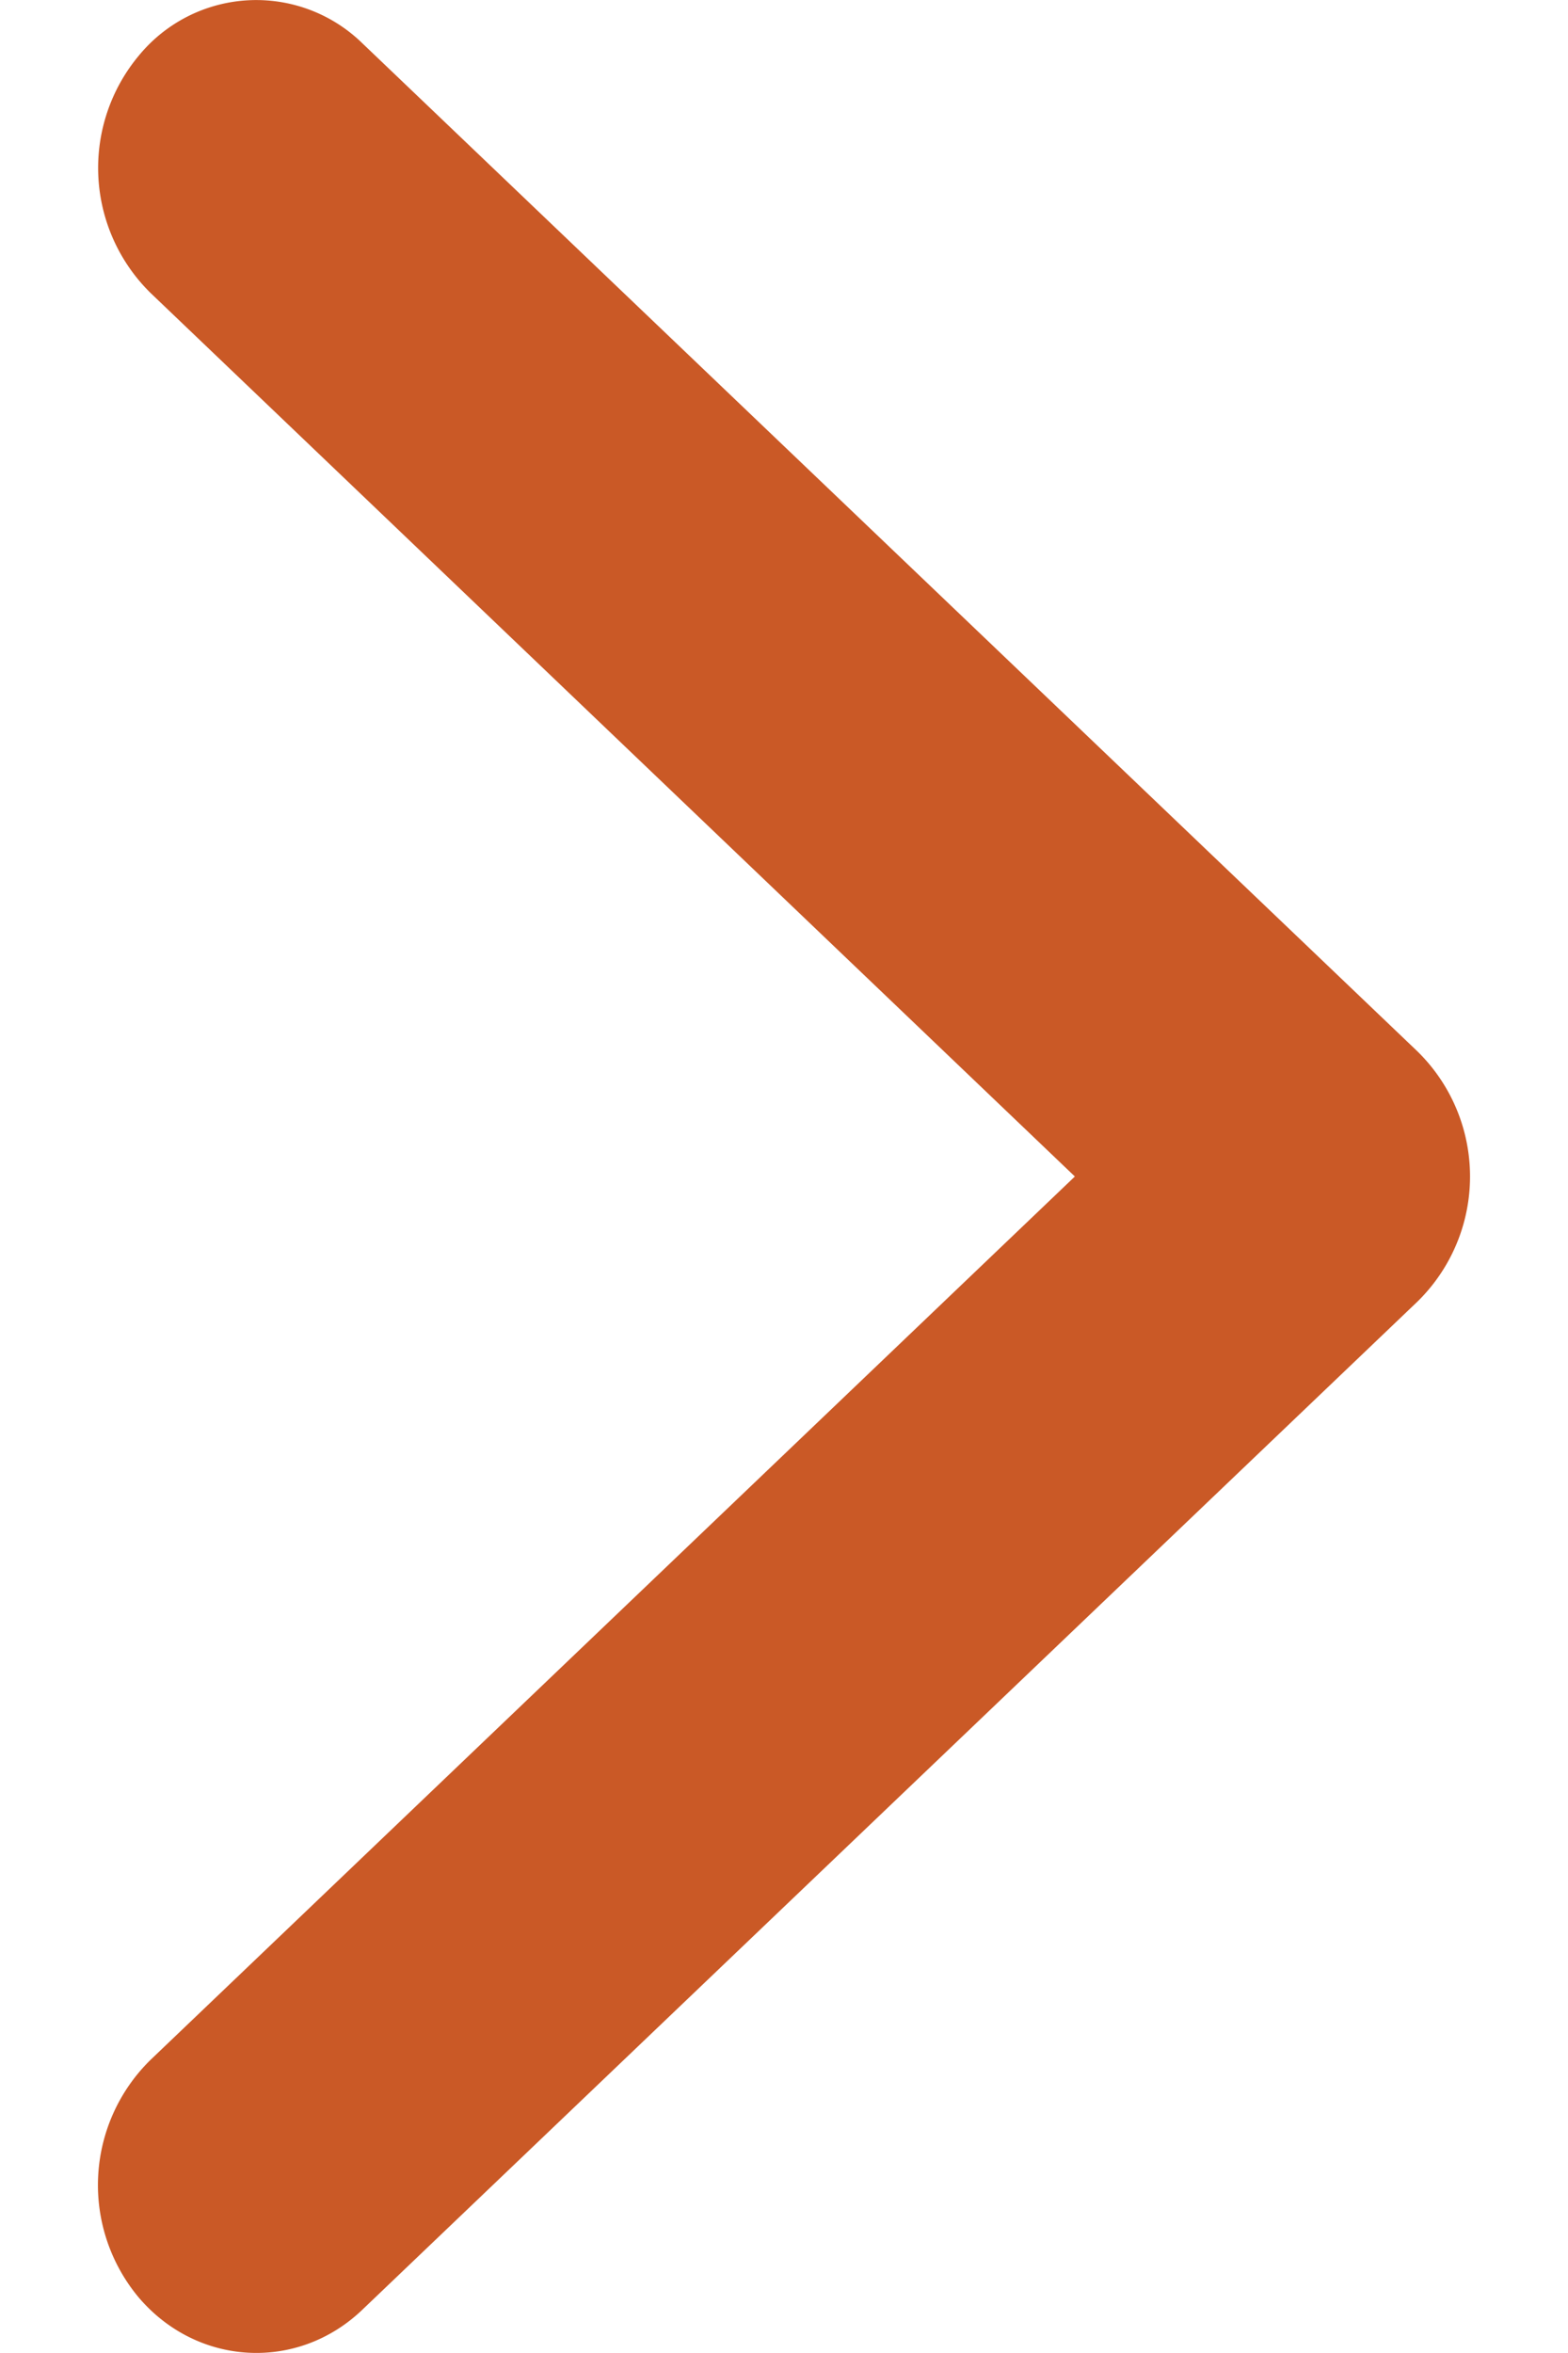 <svg xmlns="http://www.w3.org/2000/svg" width="24" height="36" viewBox="0 0 8 12"><g><g><path fill="#ca5926" d="M.767 10.506a.894.894 0 0 0-.06 1.21c.299.352.81.38 1.141.064l5.385-5.143a.893.893 0 0 0 0-1.274L1.848.22a.775.775 0 0 0-1.14.064.894.894 0 0 0 .06 1.21L5.484 6z"/></g></g></svg>